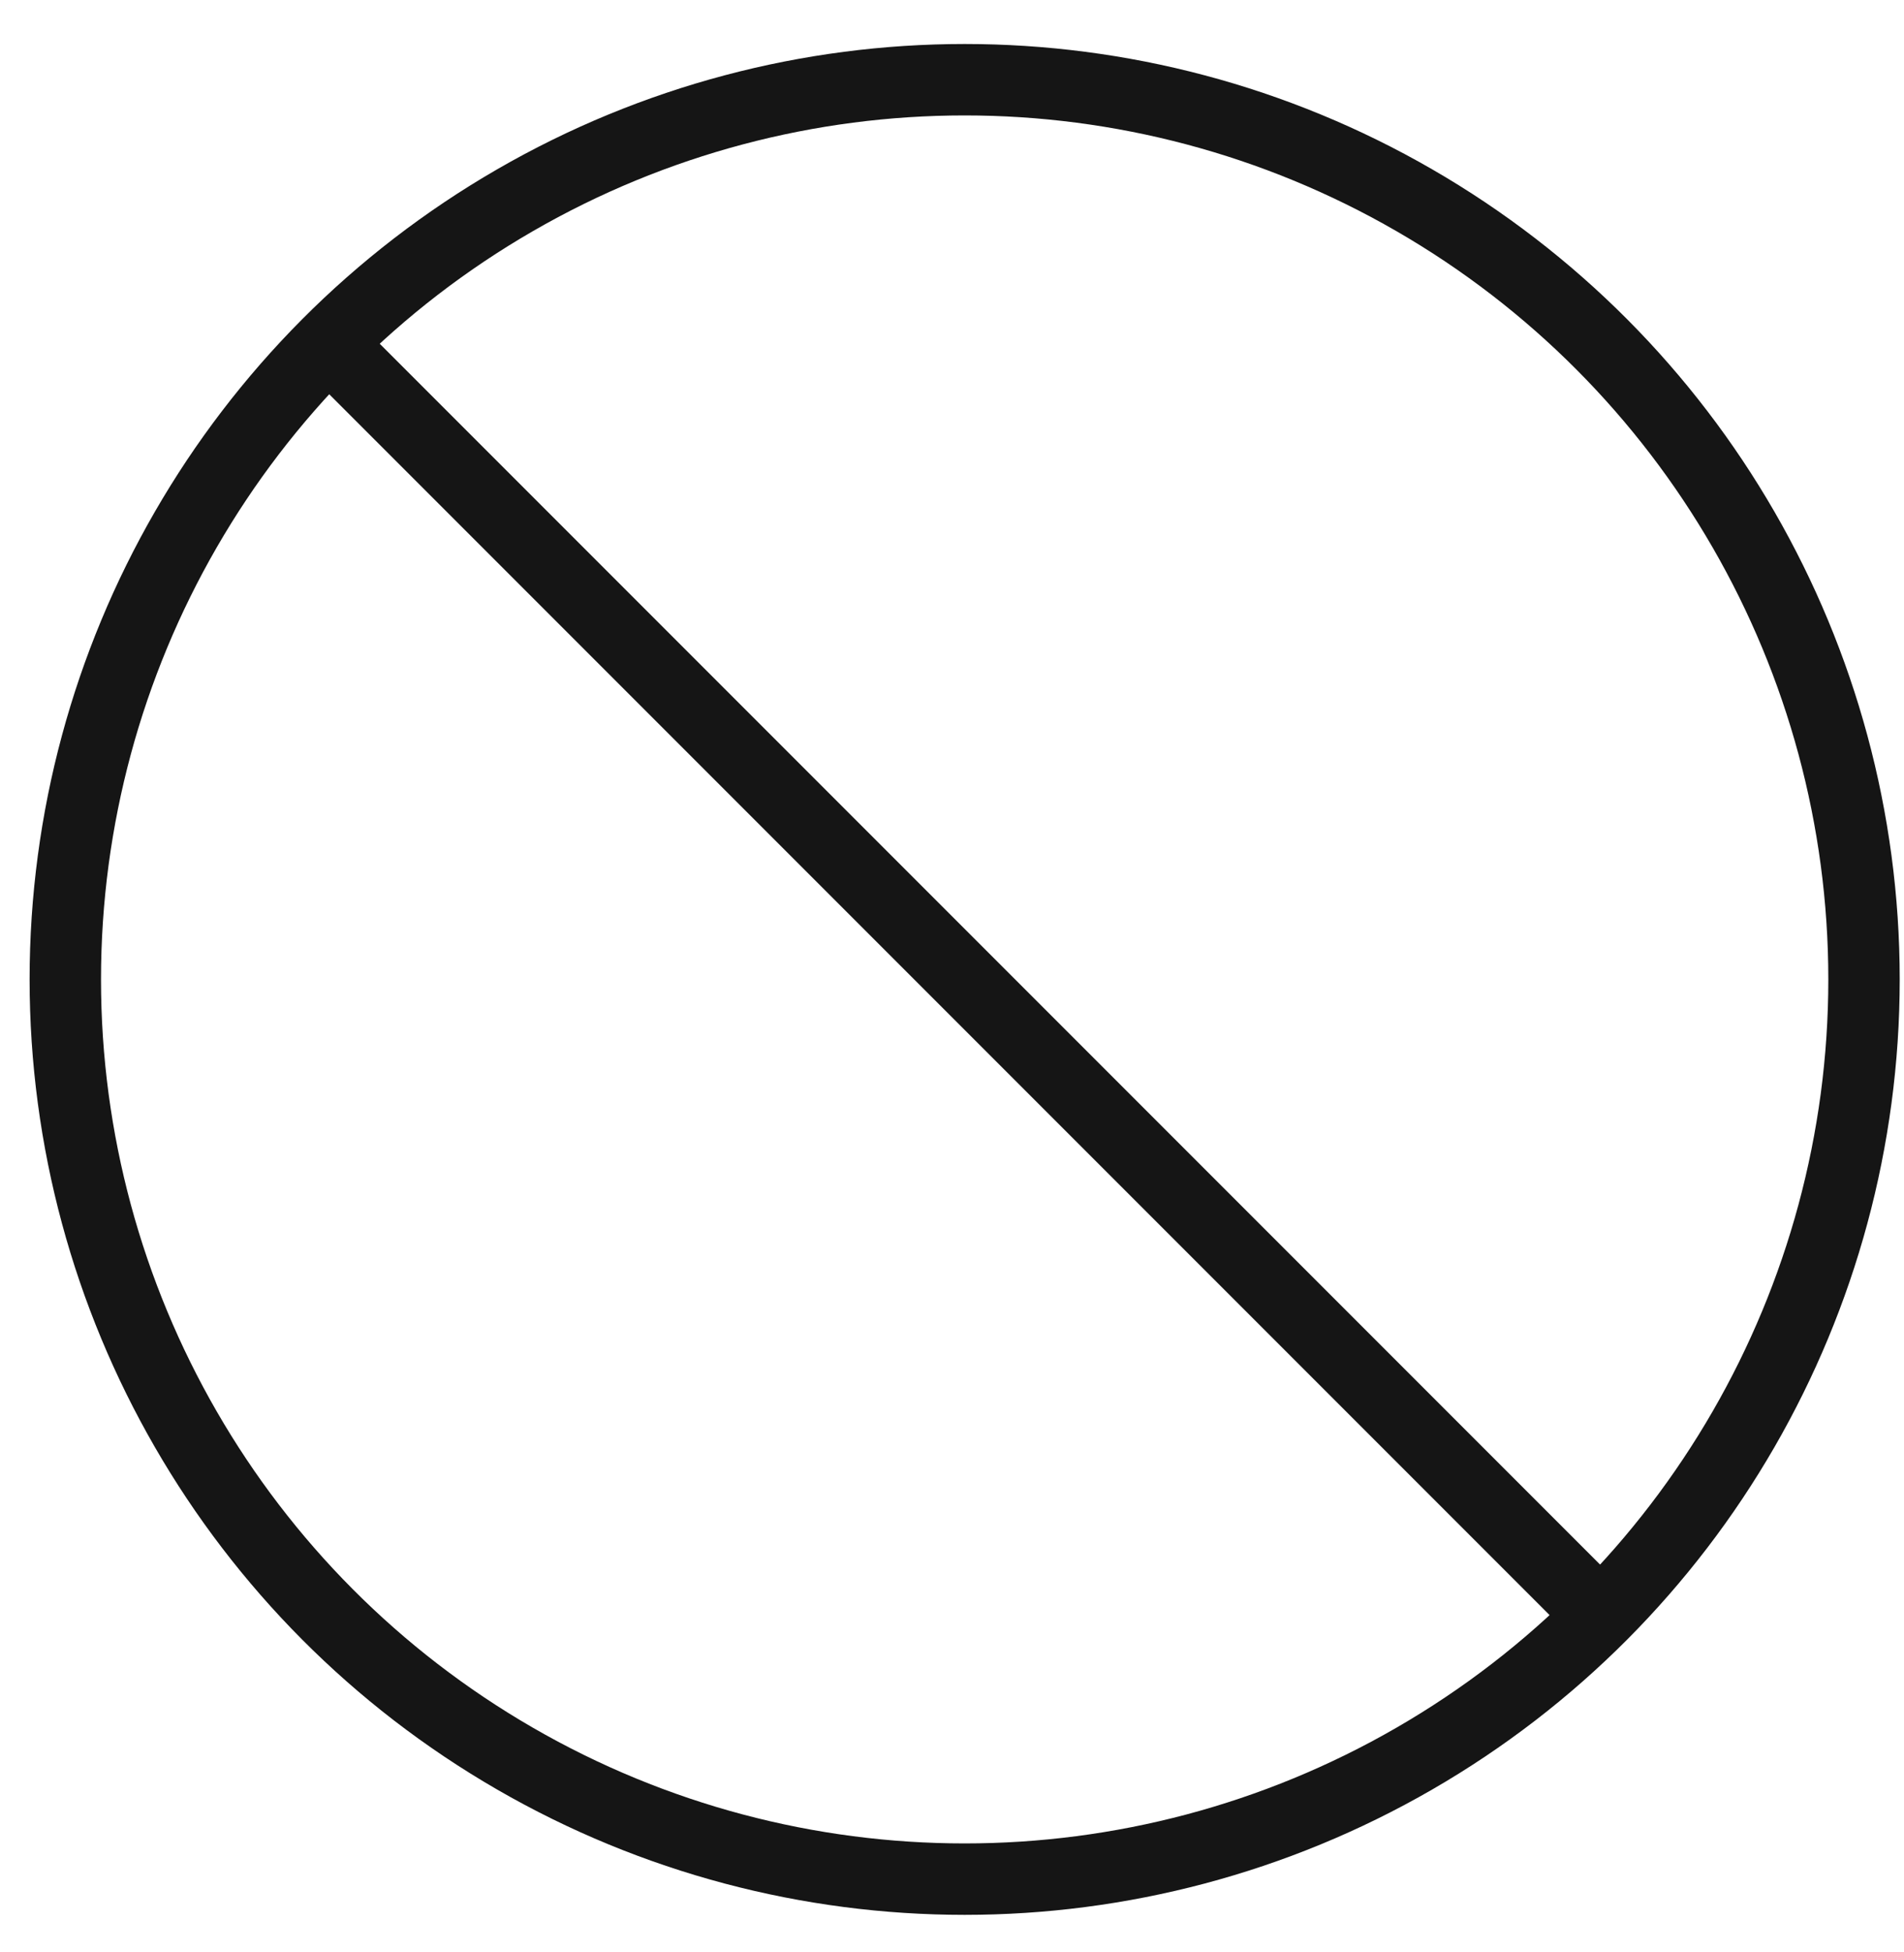<svg width="40" height="41" viewBox="0 0 40 41" fill="none" xmlns="http://www.w3.org/2000/svg">
<circle cx="20.266" cy="20.568" r="18.894" stroke="#151515" stroke-width="1.5"/>
<path d="M7.152 7.454L33.379 33.681" stroke="#151515" stroke-width="1.5"/>
</svg>
